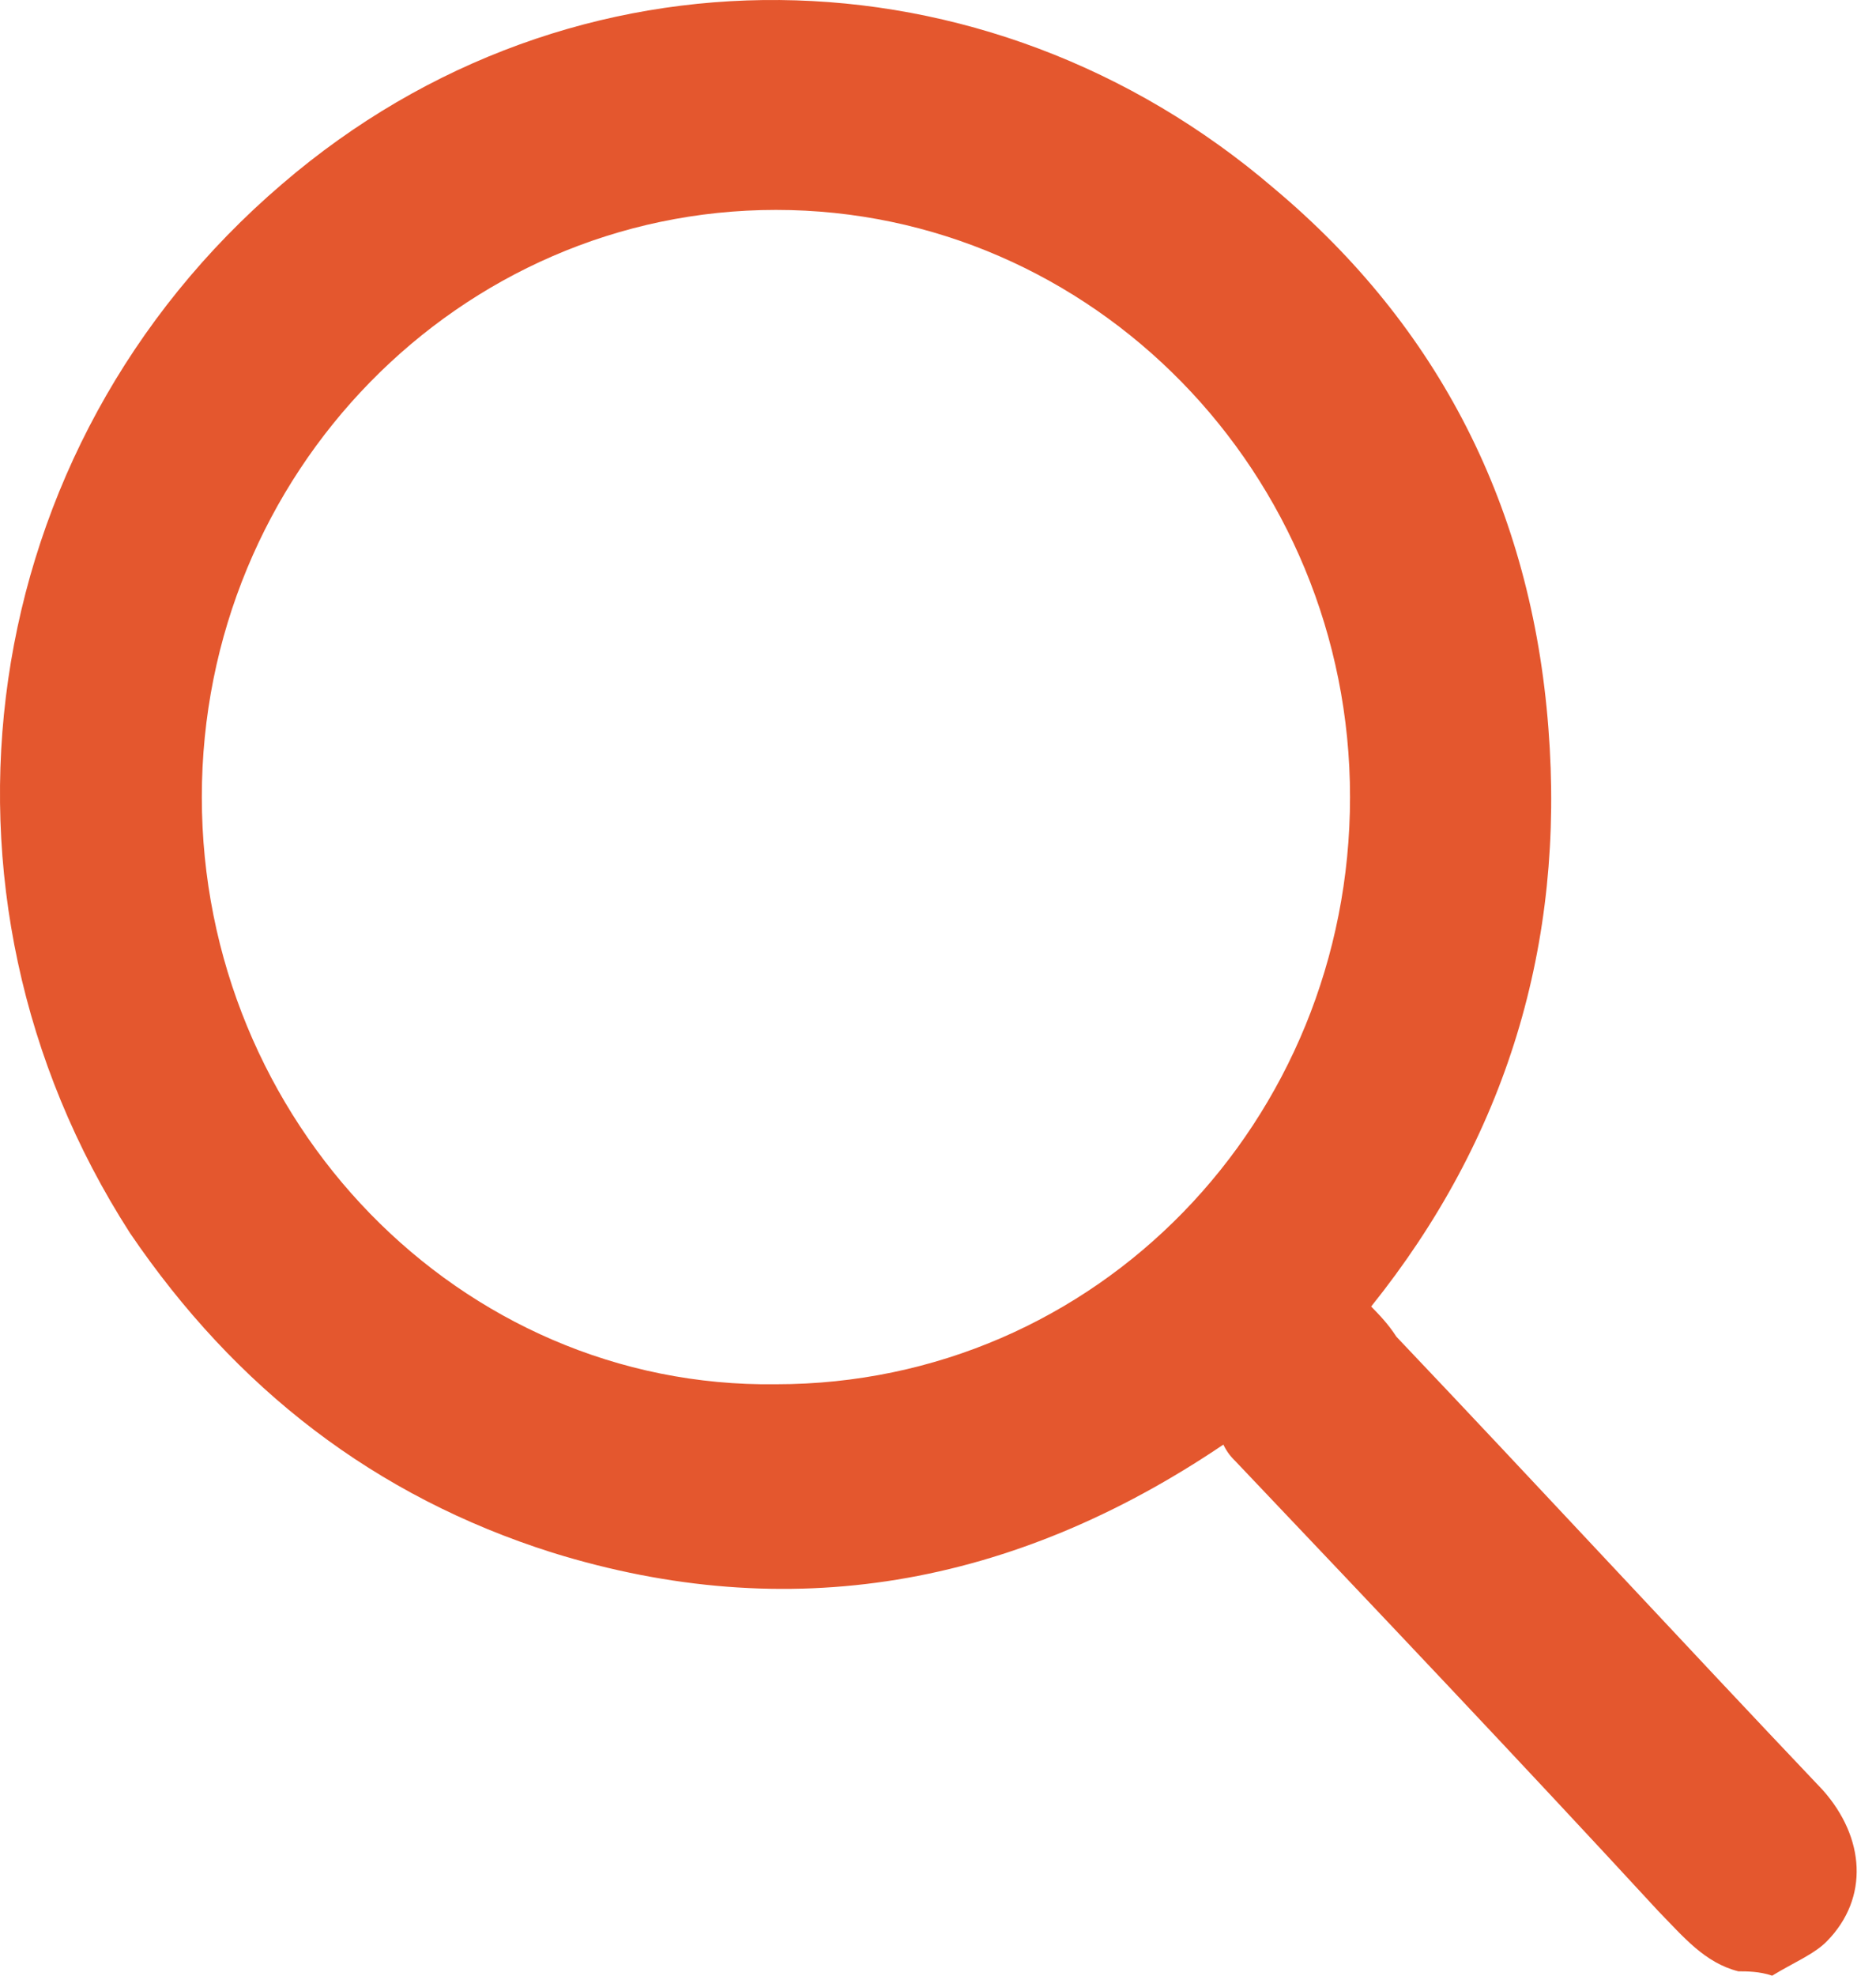 <svg viewBox="0 0 19 20" fill="none" xmlns="http://www.w3.org/2000/svg">
<path d="M17.606 19.956C17.264 19.869 17.05 19.607 16.794 19.345C15.383 17.815 13.972 16.329 12.519 14.799C12.476 14.756 12.433 14.712 12.39 14.624C10.253 16.067 7.987 16.46 5.593 15.717C3.797 15.149 2.386 14.056 1.317 12.483C-0.906 9.03 -0.264 4.529 2.857 1.863C5.807 -0.672 9.996 -0.584 12.903 1.907C14.571 3.305 15.511 5.141 15.682 7.37C15.853 9.555 15.255 11.522 13.887 13.226C13.972 13.313 14.058 13.401 14.143 13.532C15.597 15.062 17.008 16.591 18.461 18.121C18.889 18.602 18.932 19.213 18.504 19.65C18.376 19.782 18.162 19.869 17.948 20C17.82 19.956 17.692 19.956 17.606 19.956ZM7.859 2.125C4.652 2.125 2.044 4.791 2.044 8.069C2.044 11.347 4.652 14.056 7.859 14.013C11.108 14.013 13.673 11.347 13.673 8.069C13.673 4.791 11.065 2.125 7.859 2.125Z" fill="#E4572E"/>
</svg>
